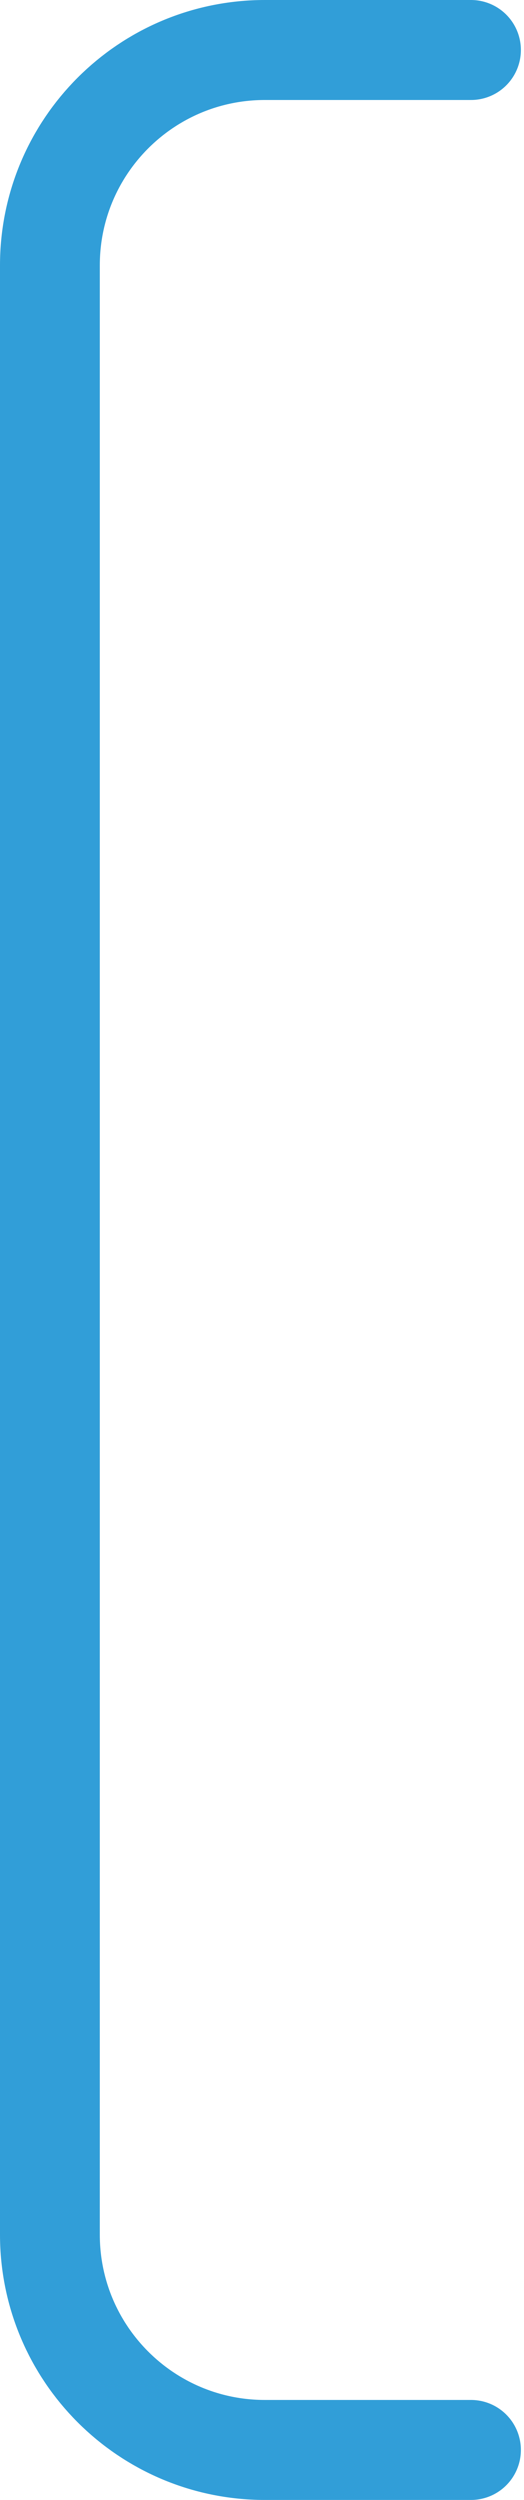<svg width="21" height="100" viewBox="0 0 21 100" fill="none" xmlns="http://www.w3.org/2000/svg">
<path id="Vector 1" d="M18.875 2H10.615C5.857 2 2 5.857 2 10.615V89.385C2 94.143 5.857 98 10.615 98H18.875" stroke="#319ED8" stroke-width="4" stroke-linecap="round"/>
</svg>
